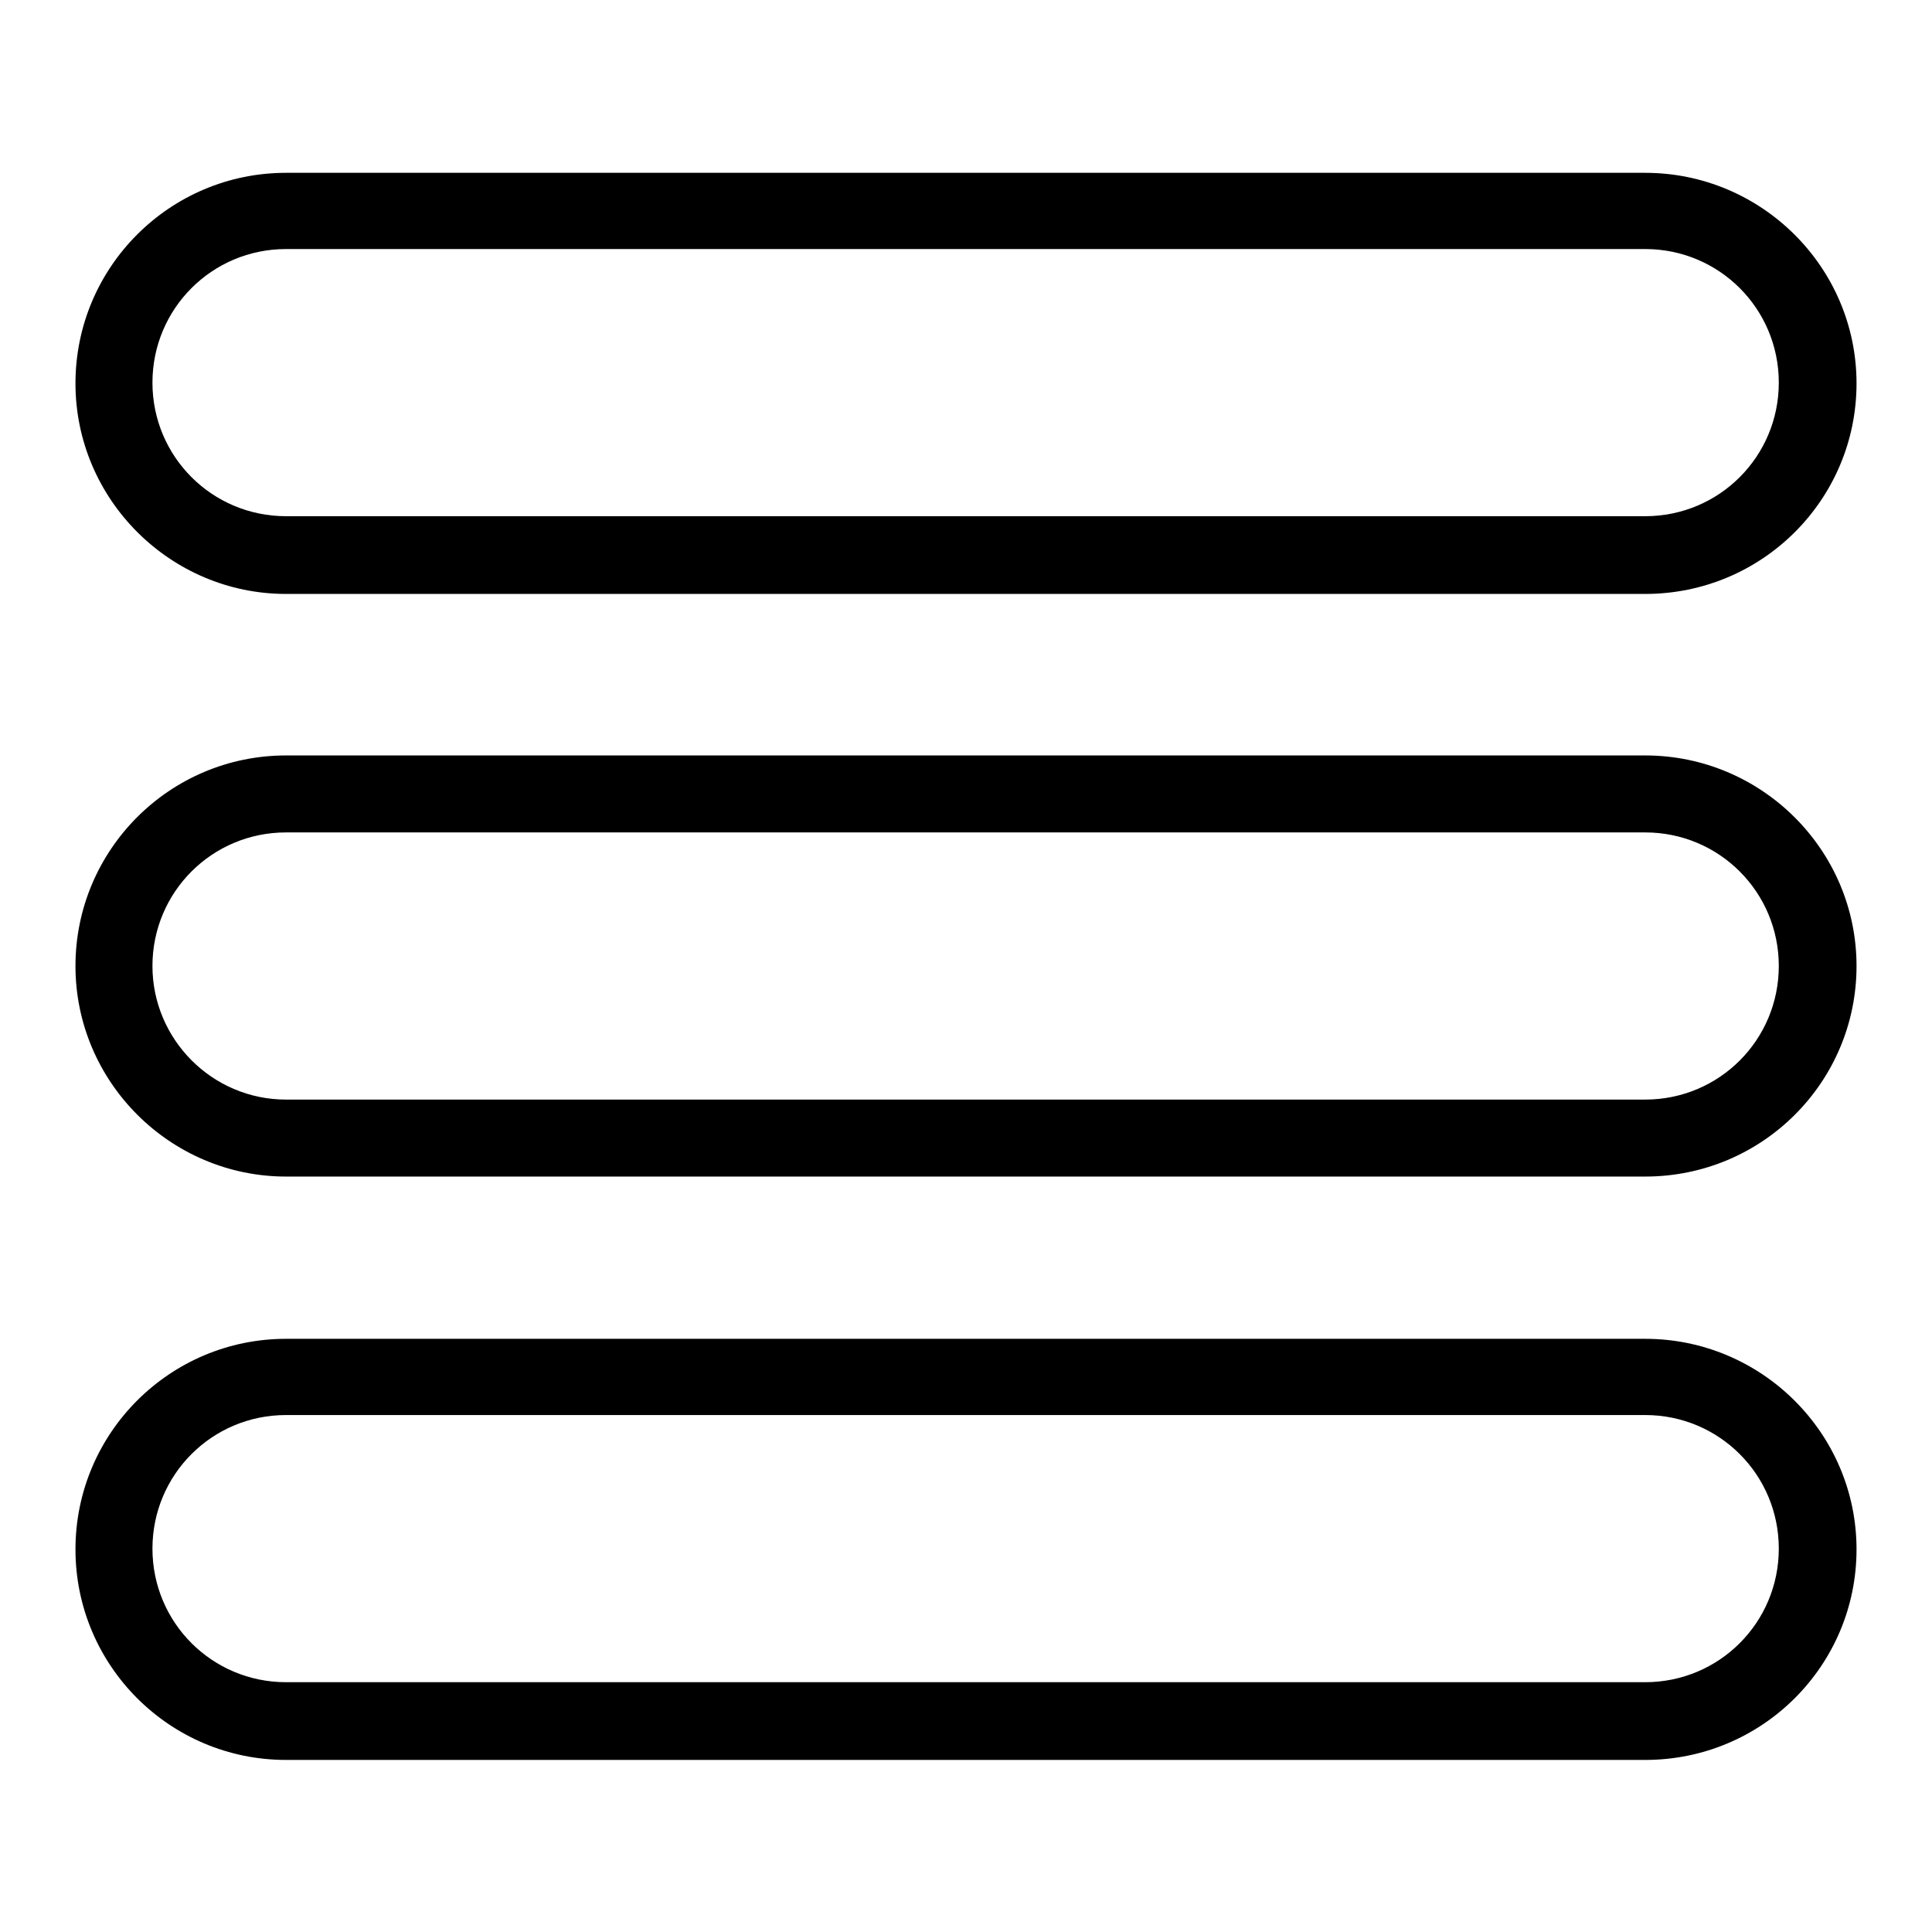 <?xml version="1.0" encoding="utf-8"?>
<!-- Svg Vector Icons : http://www.onlinewebfonts.com/icon -->
<!DOCTYPE svg PUBLIC "-//W3C//DTD SVG 1.1//EN" "http://www.w3.org/Graphics/SVG/1.1/DTD/svg11.dtd">
<svg version="1.1" xmlns="http://www.w3.org/2000/svg" xmlns:xlink="http://www.w3.org/1999/xlink" x="0px" y="0px" viewBox="0 0 256 256" enable-background="new 0 0 256 256" xml:space="preserve">
<g> <path fill="#000000" d="M218,78.7H37.9C22.6,78.7,10,66.2,10,50.8c0-15.4,12.5-27.9,27.9-27.9H218c15.4,0,28,12.5,28,27.9 C246,66.2,233.5,78.7,218,78.7z M37.9,33c-9.8,0-17.7,7.9-17.7,17.7c0,9.8,7.9,17.7,17.7,17.7H218c9.8,0,17.7-7.9,17.7-17.7 c0-9.8-7.9-17.7-17.7-17.7H37.9z M218,155.9H37.9C22.6,155.9,10,143.4,10,128c0-15.4,12.5-27.9,27.9-27.9H218 c15.4,0,28,12.5,28,27.9C246,143.4,233.5,155.9,218,155.9z M37.9,110.3c-9.8,0-17.7,7.9-17.7,17.7c0,9.7,7.9,17.7,17.7,17.7H218 c9.8,0,17.7-7.9,17.7-17.7c0-9.8-7.9-17.7-17.7-17.7H37.9z M218,233.2H37.9c-15.4,0-27.9-12.5-27.9-27.9s12.5-27.9,27.9-27.9H218 c15.4,0,28,12.5,28,27.9S233.5,233.2,218,233.2z M37.9,187.5c-9.8,0-17.7,7.9-17.7,17.7c0,9.8,7.9,17.7,17.7,17.7H218 c9.8,0,17.7-7.9,17.7-17.7c0-9.8-7.9-17.7-17.7-17.7H37.9z"/></g>
</svg>